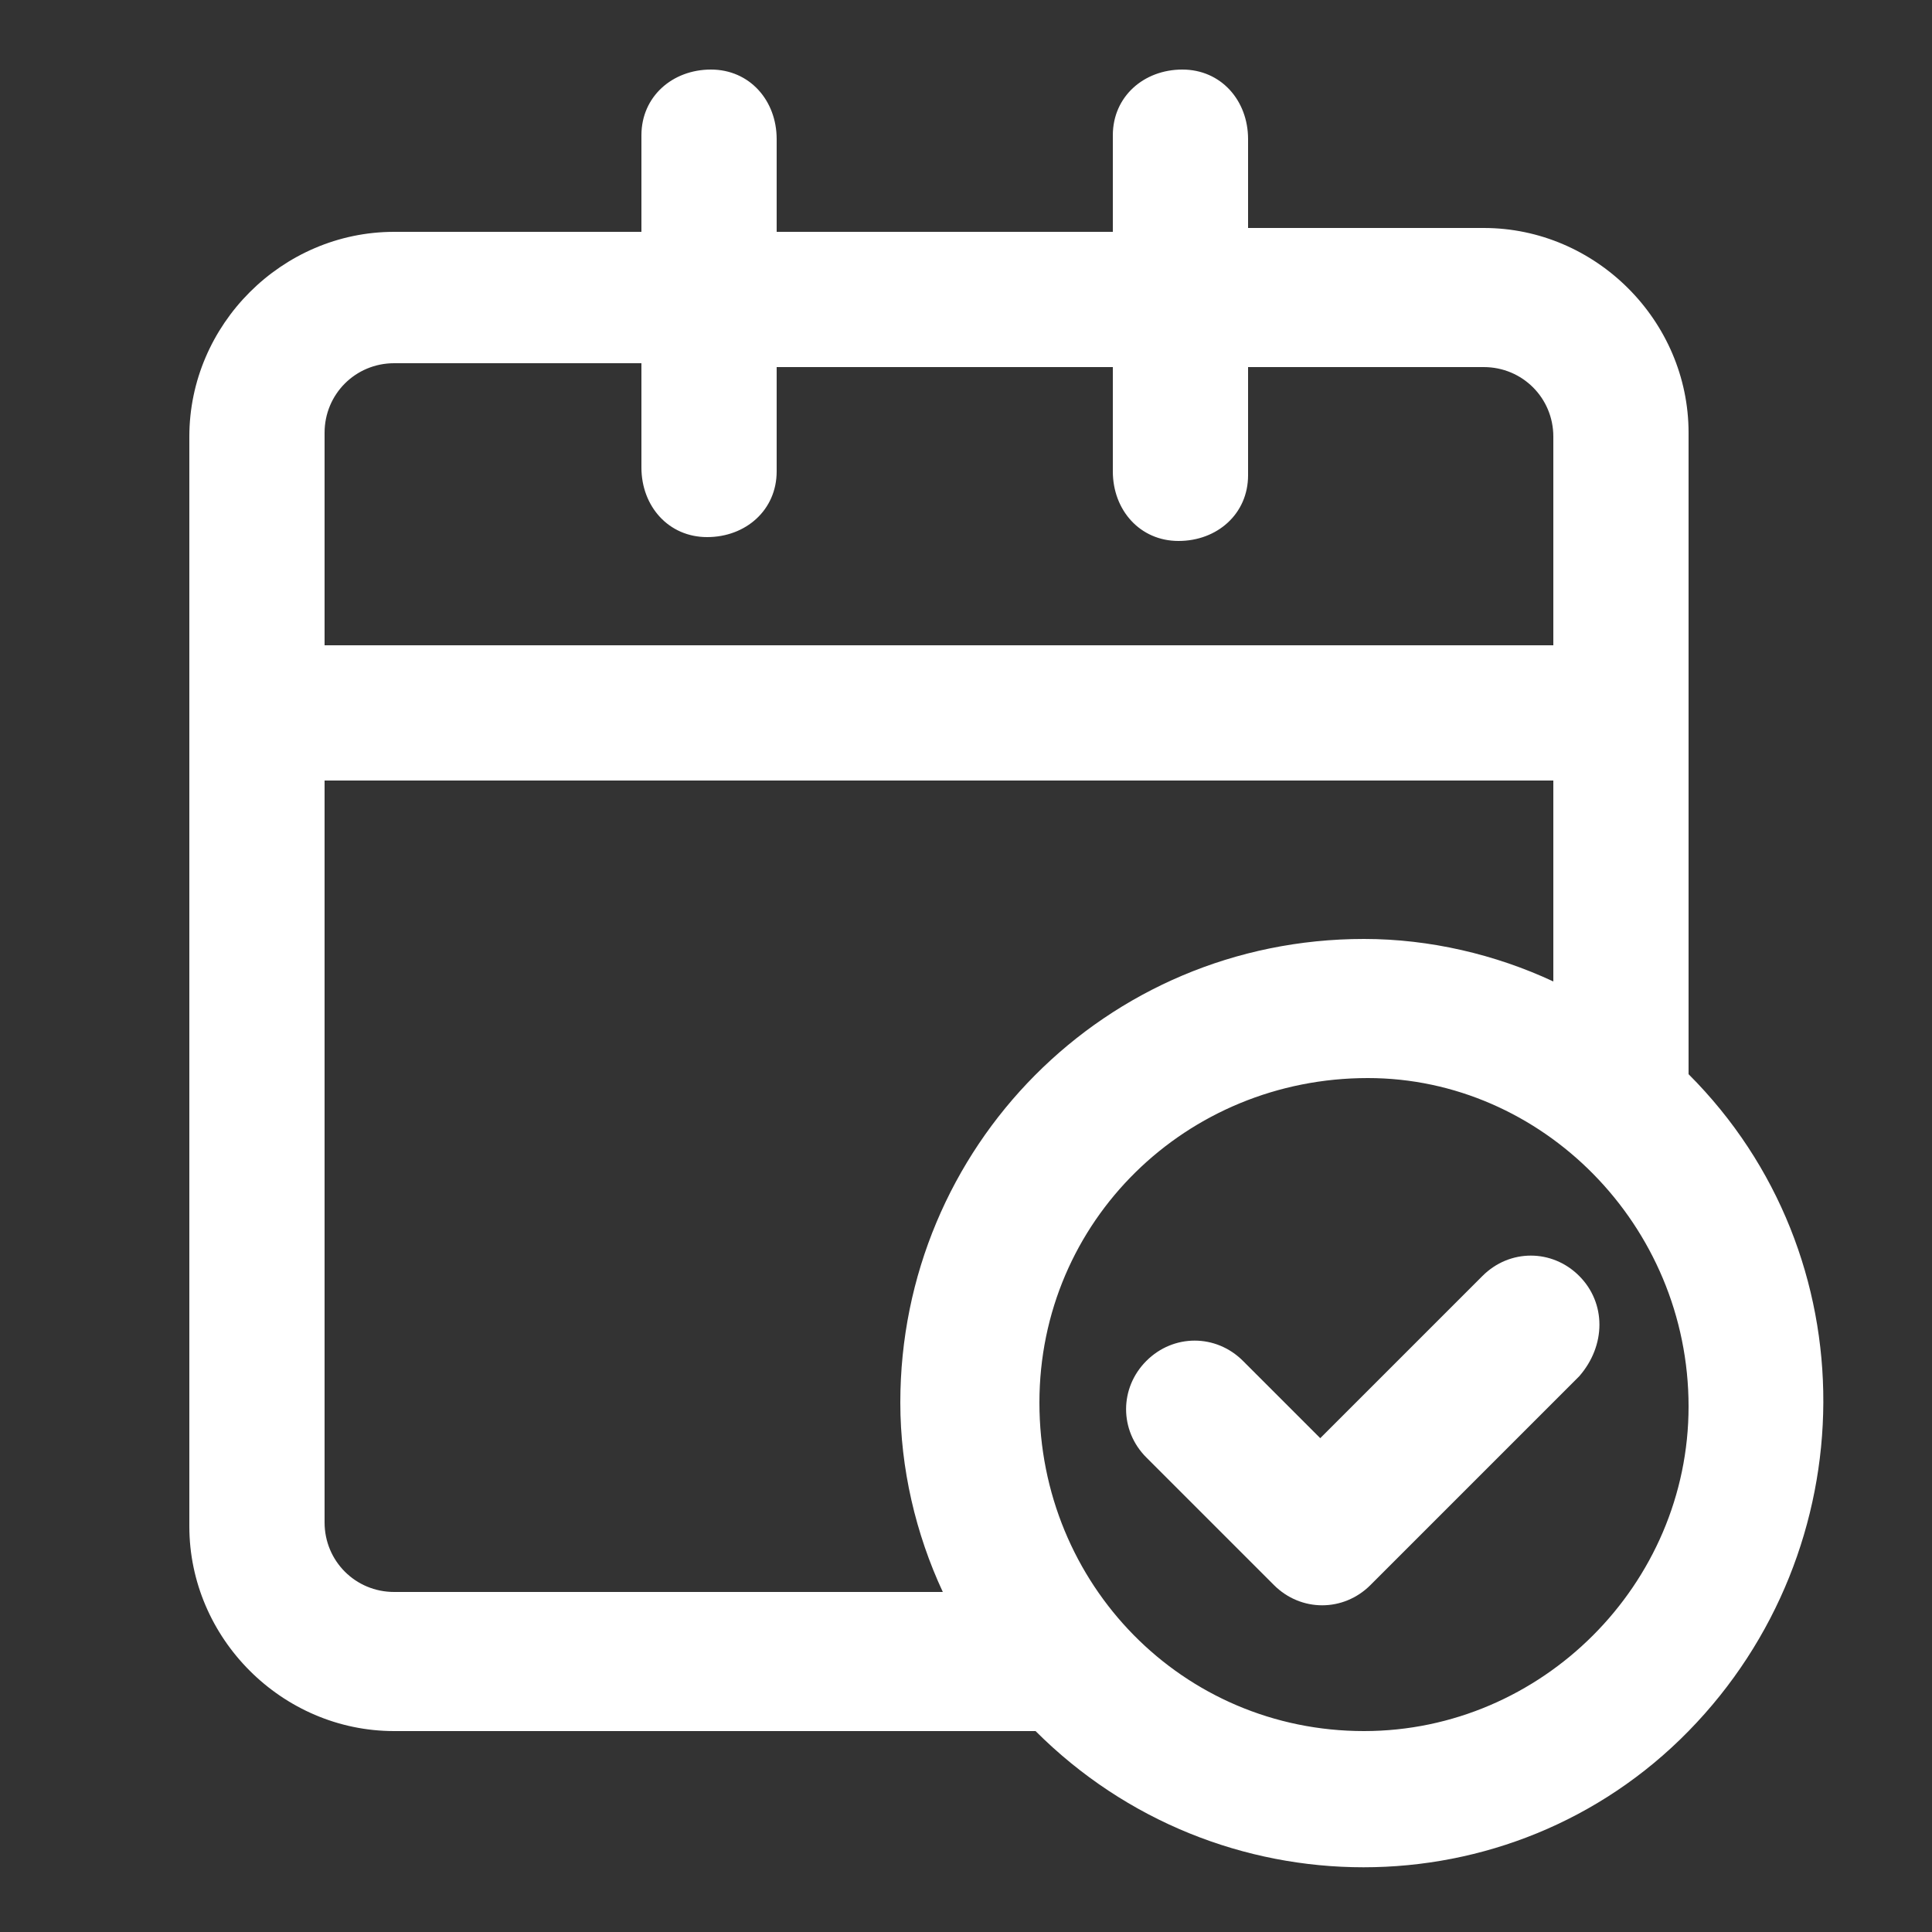 <svg version="1.1" id="Ebene_1" xmlns="http://www.w3.org/2000/svg" x="0" y="0" viewBox="0 0 50 50" style="enable-background:new 0 0 50 50" fill="#fff" xml:space="preserve"><rect x="0" y="0" width="50" height="50" fill="#333333" stroke="none"/><style>.st0{fill:#fff}</style><g id="Gruppe_300" transform="translate(-784.822 -3527.922)"><g id="Gruppe_15" transform="translate(587.79 3063.242)"><g id="Gruppe_14" transform="translate(197.032 464.68)"><path id="Pfad_63" class="st0" d="M35.3 44.8z"/><path id="Pfad_64" class="st0" d="M43.7 36.3z"/><path id="Pfad_65" class="st0" d="M43.7 27.8V11.2c0-2.9-2.4-5.3-5.3-5.3h-6.1V3.6c0-1-.7-1.8-1.7-1.8s-1.8.7-1.8 1.7V6h-8.7V3.6c0-1-.7-1.8-1.7-1.8s-1.8.7-1.8 1.7V6h-6.4c-2.9 0-5.3 2.4-5.3 5.3v28.2c0 2.9 2.4 5.3 5.3 5.3h16.6c4.7 4.7 12.3 4.7 16.9 0s4.7-12.3 0-17zM8.4 11.2c0-1 .8-1.8 1.8-1.8h6.4v2.7c0 1 .7 1.8 1.7 1.8s1.8-.7 1.8-1.7V9.5h8.7v2.7c0 1 .7 1.8 1.7 1.8s1.8-.7 1.8-1.7V9.5h6.1c1 0 1.8.8 1.8 1.8v5.4H8.4v-5.5zm14.9 25.1c0 1.7.4 3.4 1.1 4.9H10.2c-1 0-1.8-.8-1.8-1.8V20.2h31.8v5.2c-1.5-.7-3.2-1.1-4.9-1.1-6.7 0-12 5.4-12 12zm20.4.1c0 4.6-3.8 8.4-8.4 8.4-4.7 0-8.4-3.8-8.4-8.5s3.8-8.4 8.5-8.4c4.5 0 8.3 3.8 8.3 8.5z"/></g><path id="Pfad_66" class="st0" d="M237.9 497.7c-.7-.7-1.8-.7-2.5 0l-4.2 4.2-2-2c-.7-.7-1.8-.7-2.5 0s-.7 1.8 0 2.5l3.3 3.3c.7.7 1.8.7 2.5 0l5.4-5.4c.7-.8.7-1.9 0-2.6z"/></g></g></svg>